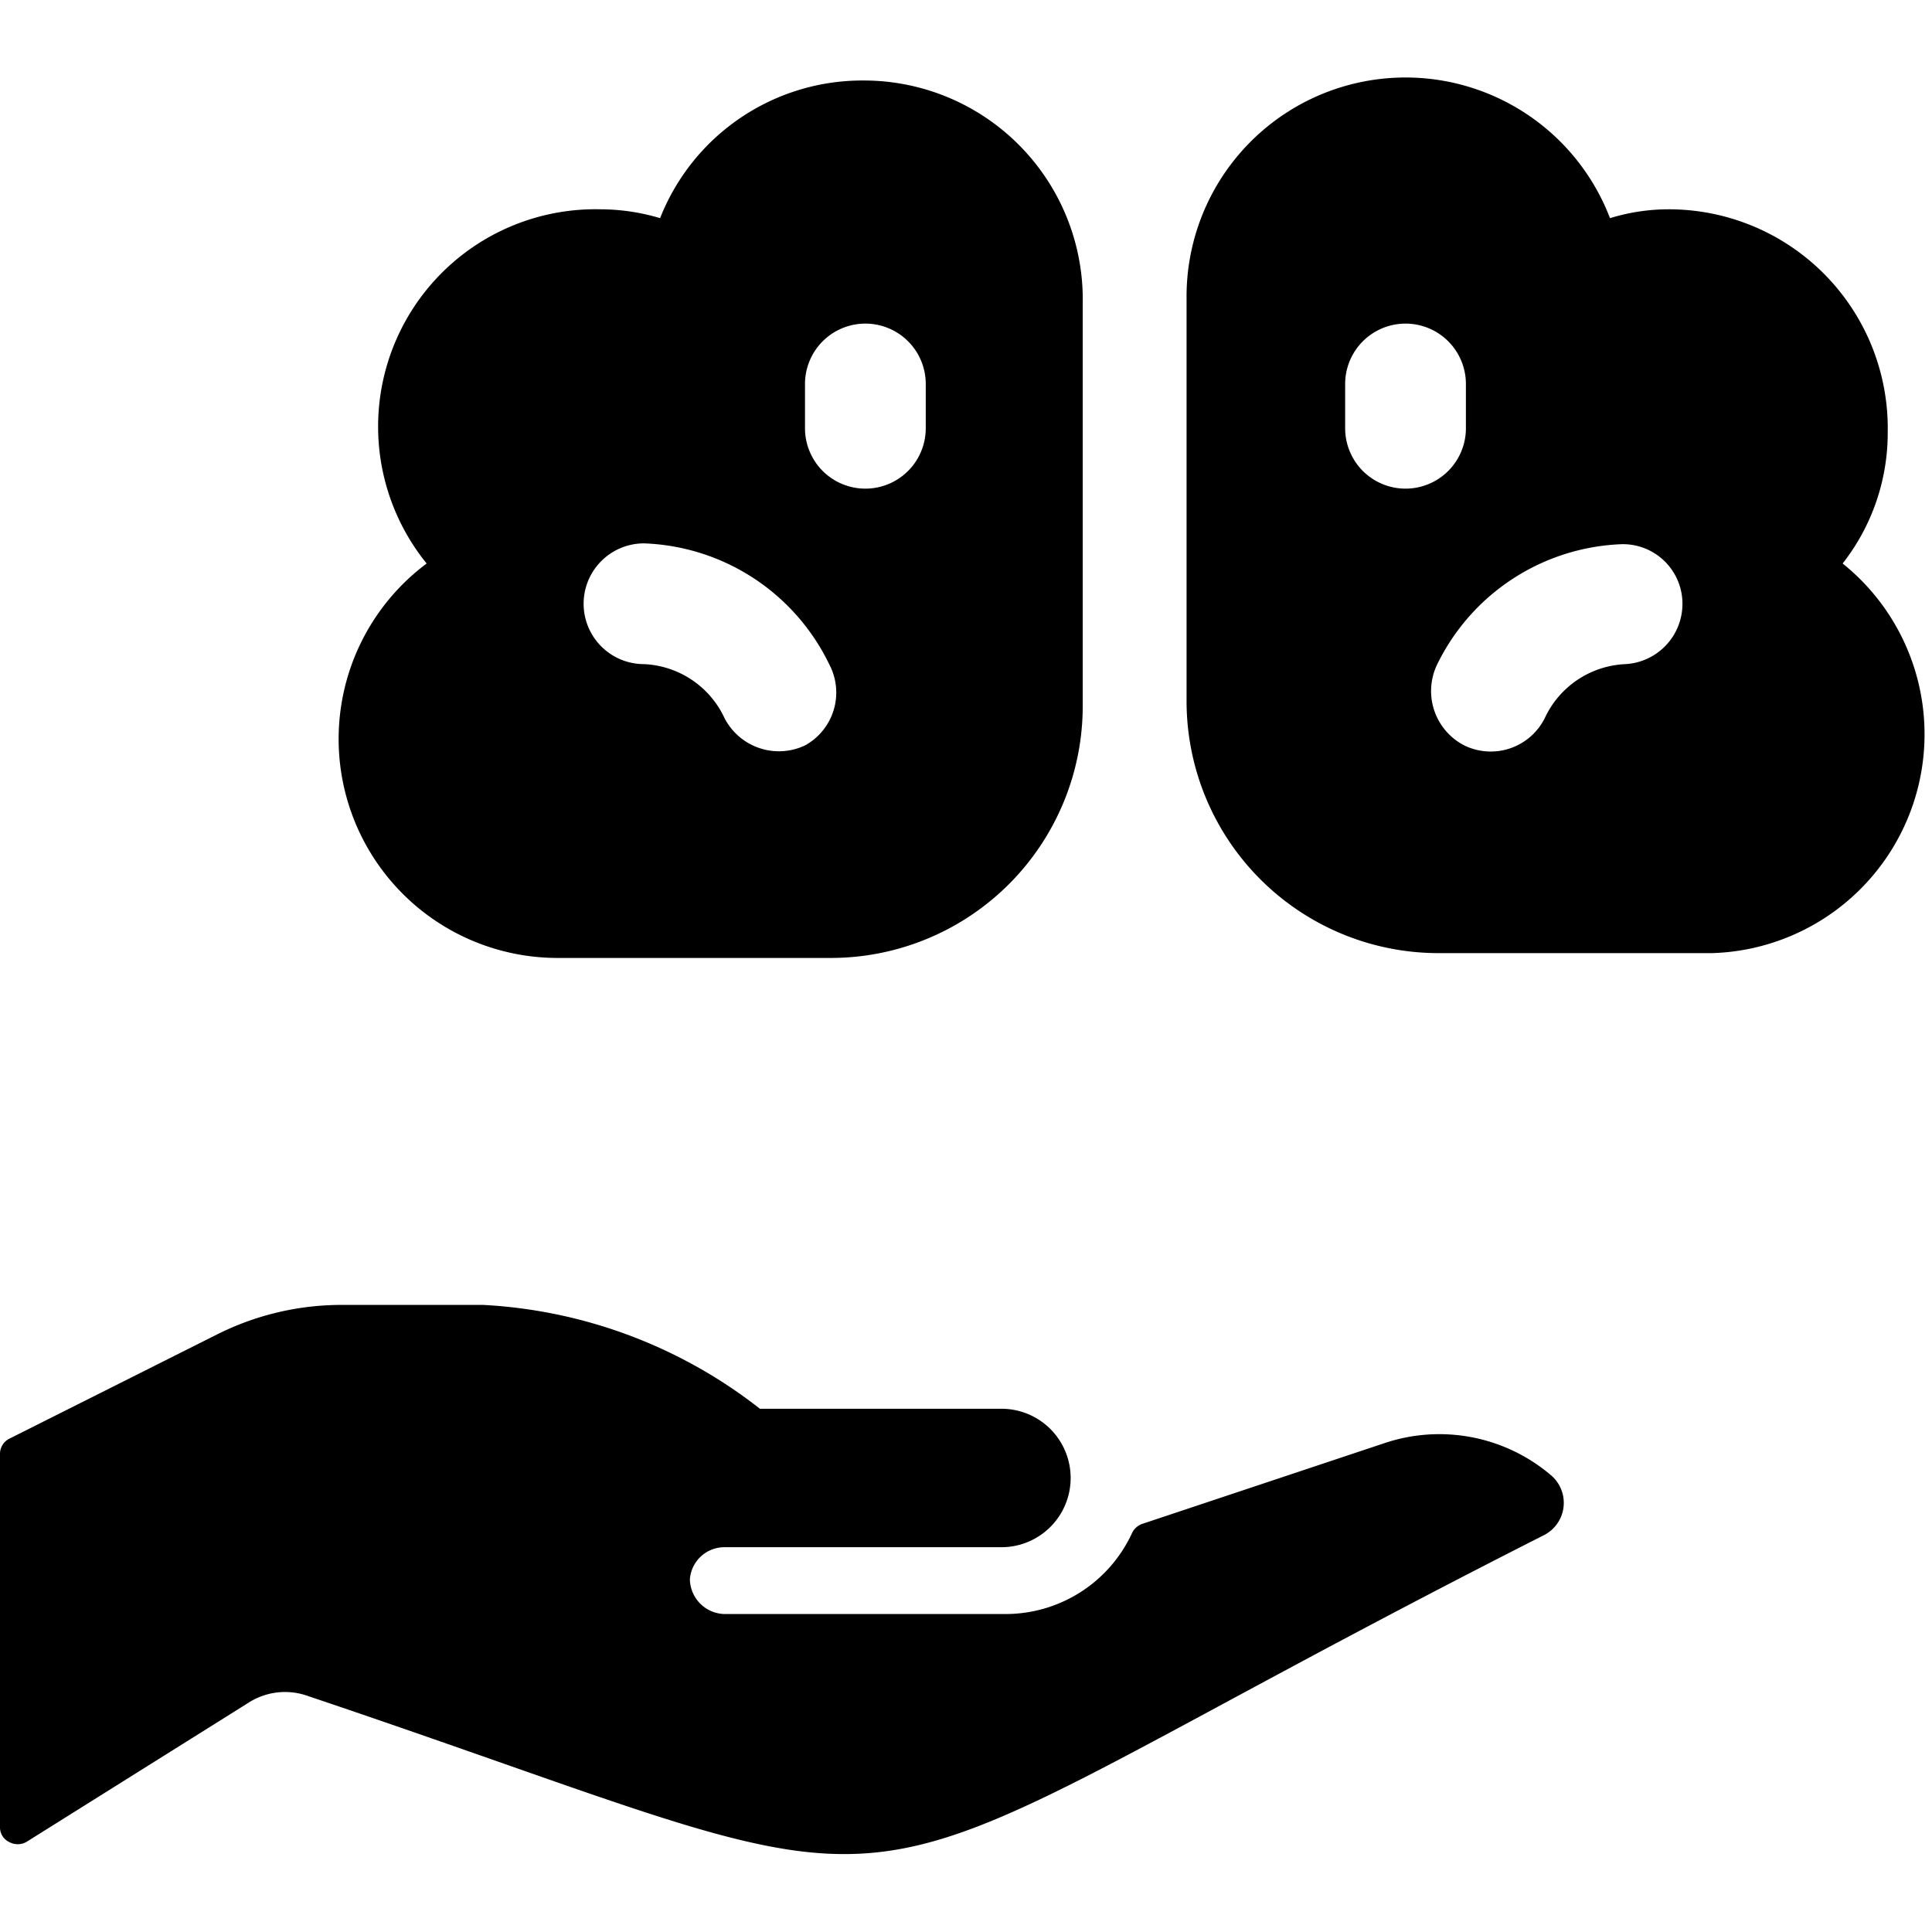 <svg xmlns="http://www.w3.org/2000/svg" viewBox="0 0 24 24"><g><path d="M10.73 1A2.7 2.7 0 0 0 8.2 2.71a2.6 2.6 0 0 0 -0.74 -0.11A2.7 2.7 0 0 0 5.3 7a2.72 2.72 0 0 0 1.62 4.9h3.4a3.13 3.13 0 0 0 3.13 -3.13v-5A2.72 2.72 0 0 0 10.73 1ZM10 9.26a0.76 0.76 0 0 1 -1 -0.34 1.16 1.16 0 0 0 -1 -0.67 0.75 0.75 0 0 1 0 -1.5 2.66 2.66 0 0 1 2.3 1.5 0.75 0.75 0 0 1 -0.3 1.01Zm1.5 -3.94a0.75 0.75 0 0 1 -1.5 0v-0.55a0.75 0.75 0 0 1 1.5 0Z" fill="#000000" stroke-width="1"></path><path d="M22.89 7a2.63 2.63 0 0 0 0.56 -1.63 2.72 2.72 0 0 0 -2.72 -2.77 2.48 2.48 0 0 0 -0.73 0.11 2.72 2.72 0 0 0 -5.26 1v5a3.13 3.13 0 0 0 3.13 3.13h3.4A2.72 2.72 0 0 0 22.89 7Zm-6.18 -1.68v-0.55a0.75 0.75 0 0 1 1.5 0v0.55a0.75 0.75 0 0 1 -1.5 0Zm3.48 2.93a1.16 1.16 0 0 0 -1 0.67 0.75 0.75 0 0 1 -1 0.34 0.76 0.76 0 0 1 -0.34 -1 2.66 2.66 0 0 1 2.3 -1.5 0.74 0.74 0 0 1 0.75 0.75 0.75 0.75 0 0 1 -0.71 0.74Z" fill="#000000" stroke-width="1"></path><path d="m17.19 17.93 -3 1a0.22 0.22 0 0 0 -0.13 0.12 1.73 1.73 0 0 1 -1.57 1H9a0.44 0.44 0 0 1 -0.43 -0.43 0.43 0.43 0 0 1 0.43 -0.4h3.44a0.86 0.86 0 0 0 0 -1.72h-3A6.09 6.09 0 0 0 6 16.21H4.25a3.45 3.45 0 0 0 -1.54 0.36l-2.59 1.3a0.21 0.21 0 0 0 -0.12 0.19v4.64a0.2 0.2 0 0 0 0.11 0.18 0.22 0.22 0 0 0 0.22 0l2.76 -1.73a0.84 0.84 0 0 1 0.74 -0.08c8.56 2.88 5.7 2.89 15.35 -2a0.45 0.45 0 0 0 0.08 -0.75 2.14 2.14 0 0 0 -2.07 -0.39Z" fill="#000000" stroke-width="1"></path></g></svg>